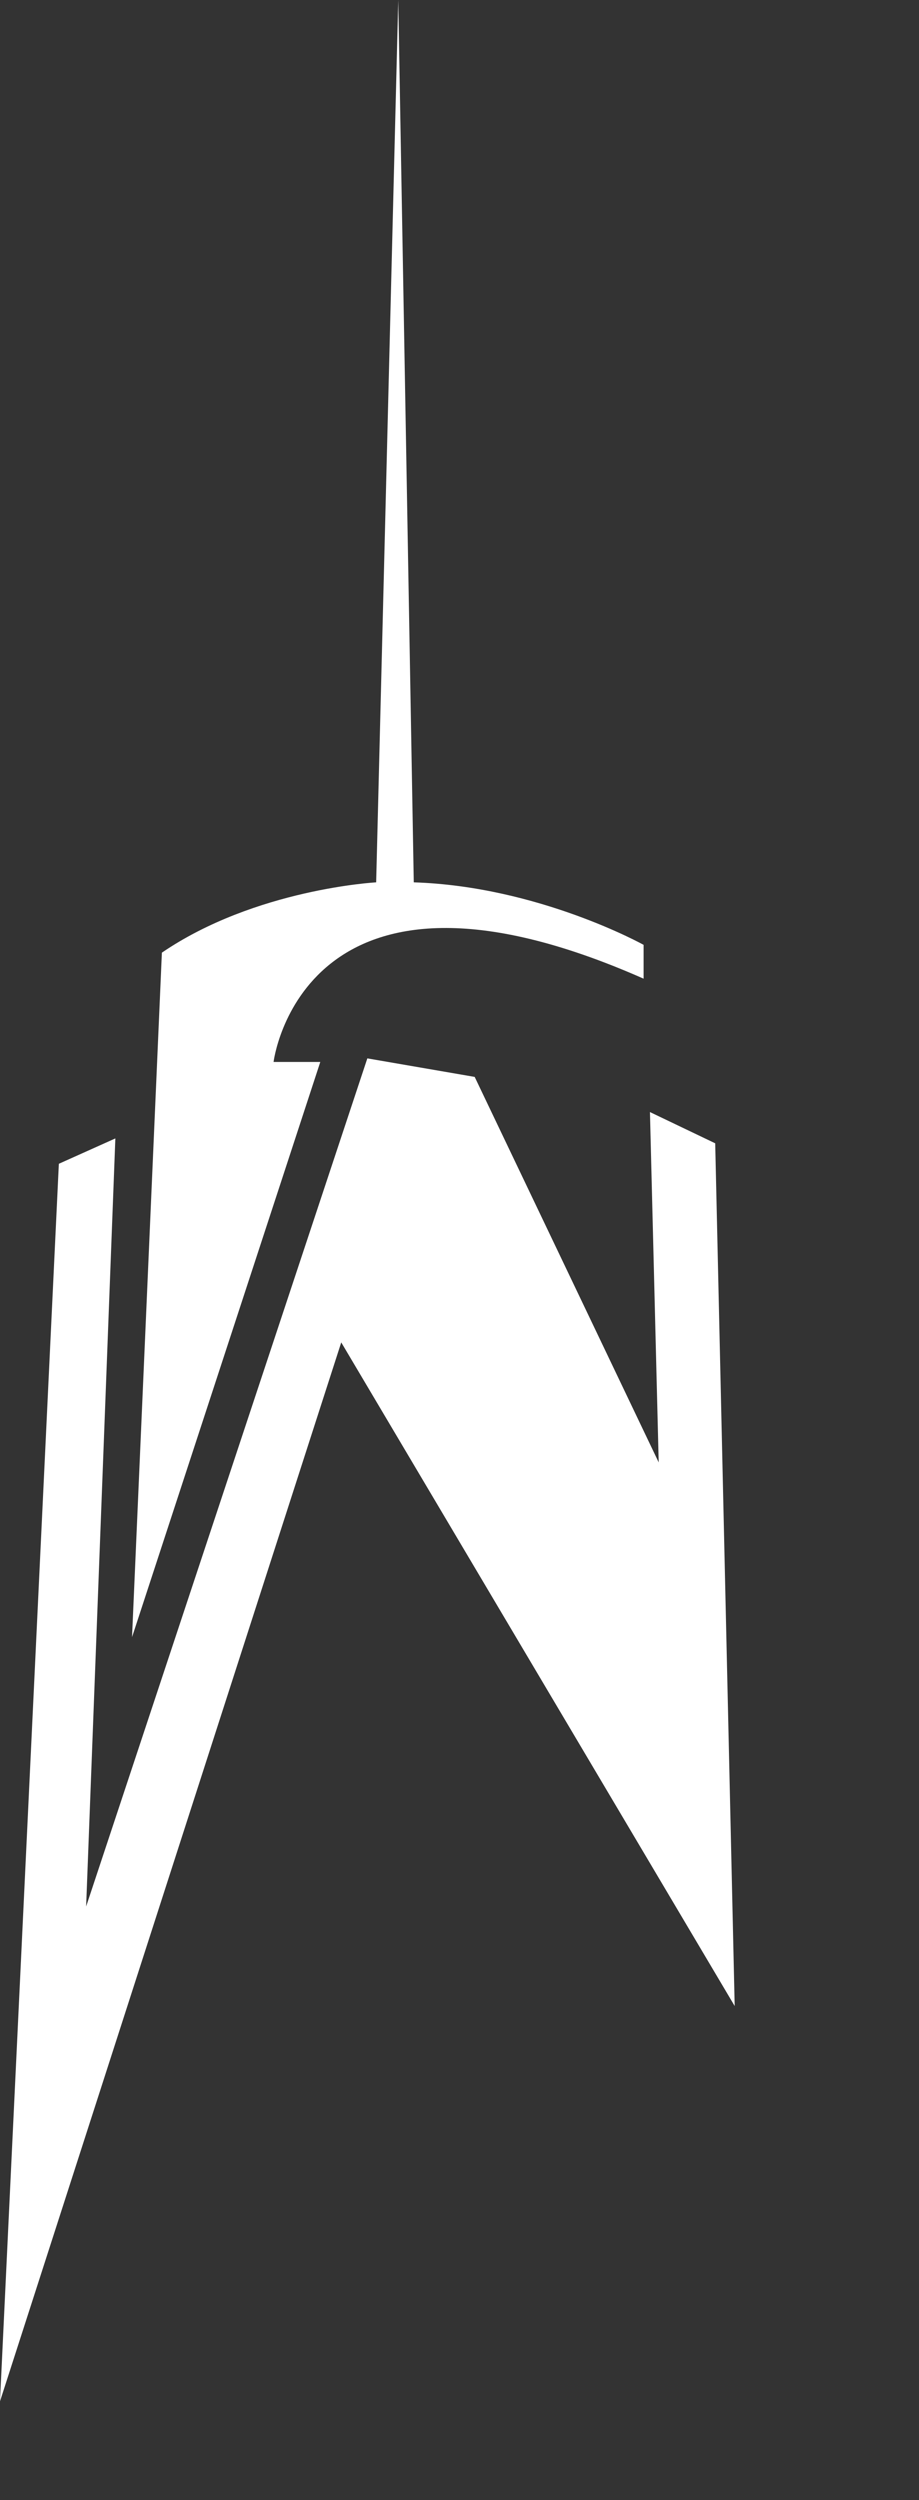 <?xml version="1.0" encoding="UTF-8"?> <svg xmlns="http://www.w3.org/2000/svg" width="25" height="68" viewBox="0 0 25 68" fill="none"><rect x="0" y="0" width="25" height="68" fill="#333333" stroke="none"/><g clip-path="url(#clip0_130_1401)"><path d="M10.834 -0L10.233 24C10.233 24 6.948 24.177 4.404 25.912L3.592 44.53L8.713 28.885H7.442C7.442 28.885 8.219 22.514 17.508 26.62V25.7C17.508 25.7 14.647 24.107 11.256 24L10.834 -0Z" fill="white"></path><path d="M3.138 30.965L1.601 31.655L0 65.316L9.283 36.513L19.986 54.564L19.456 31.098L17.681 30.248L17.919 39.778L12.913 29.292L9.993 28.788L2.343 51.857L3.138 30.965Z" fill="white"></path></g><defs><clipPath id="clip0_130_1401"><rect width="25" height="68" fill="white"></rect></clipPath></defs></svg> 